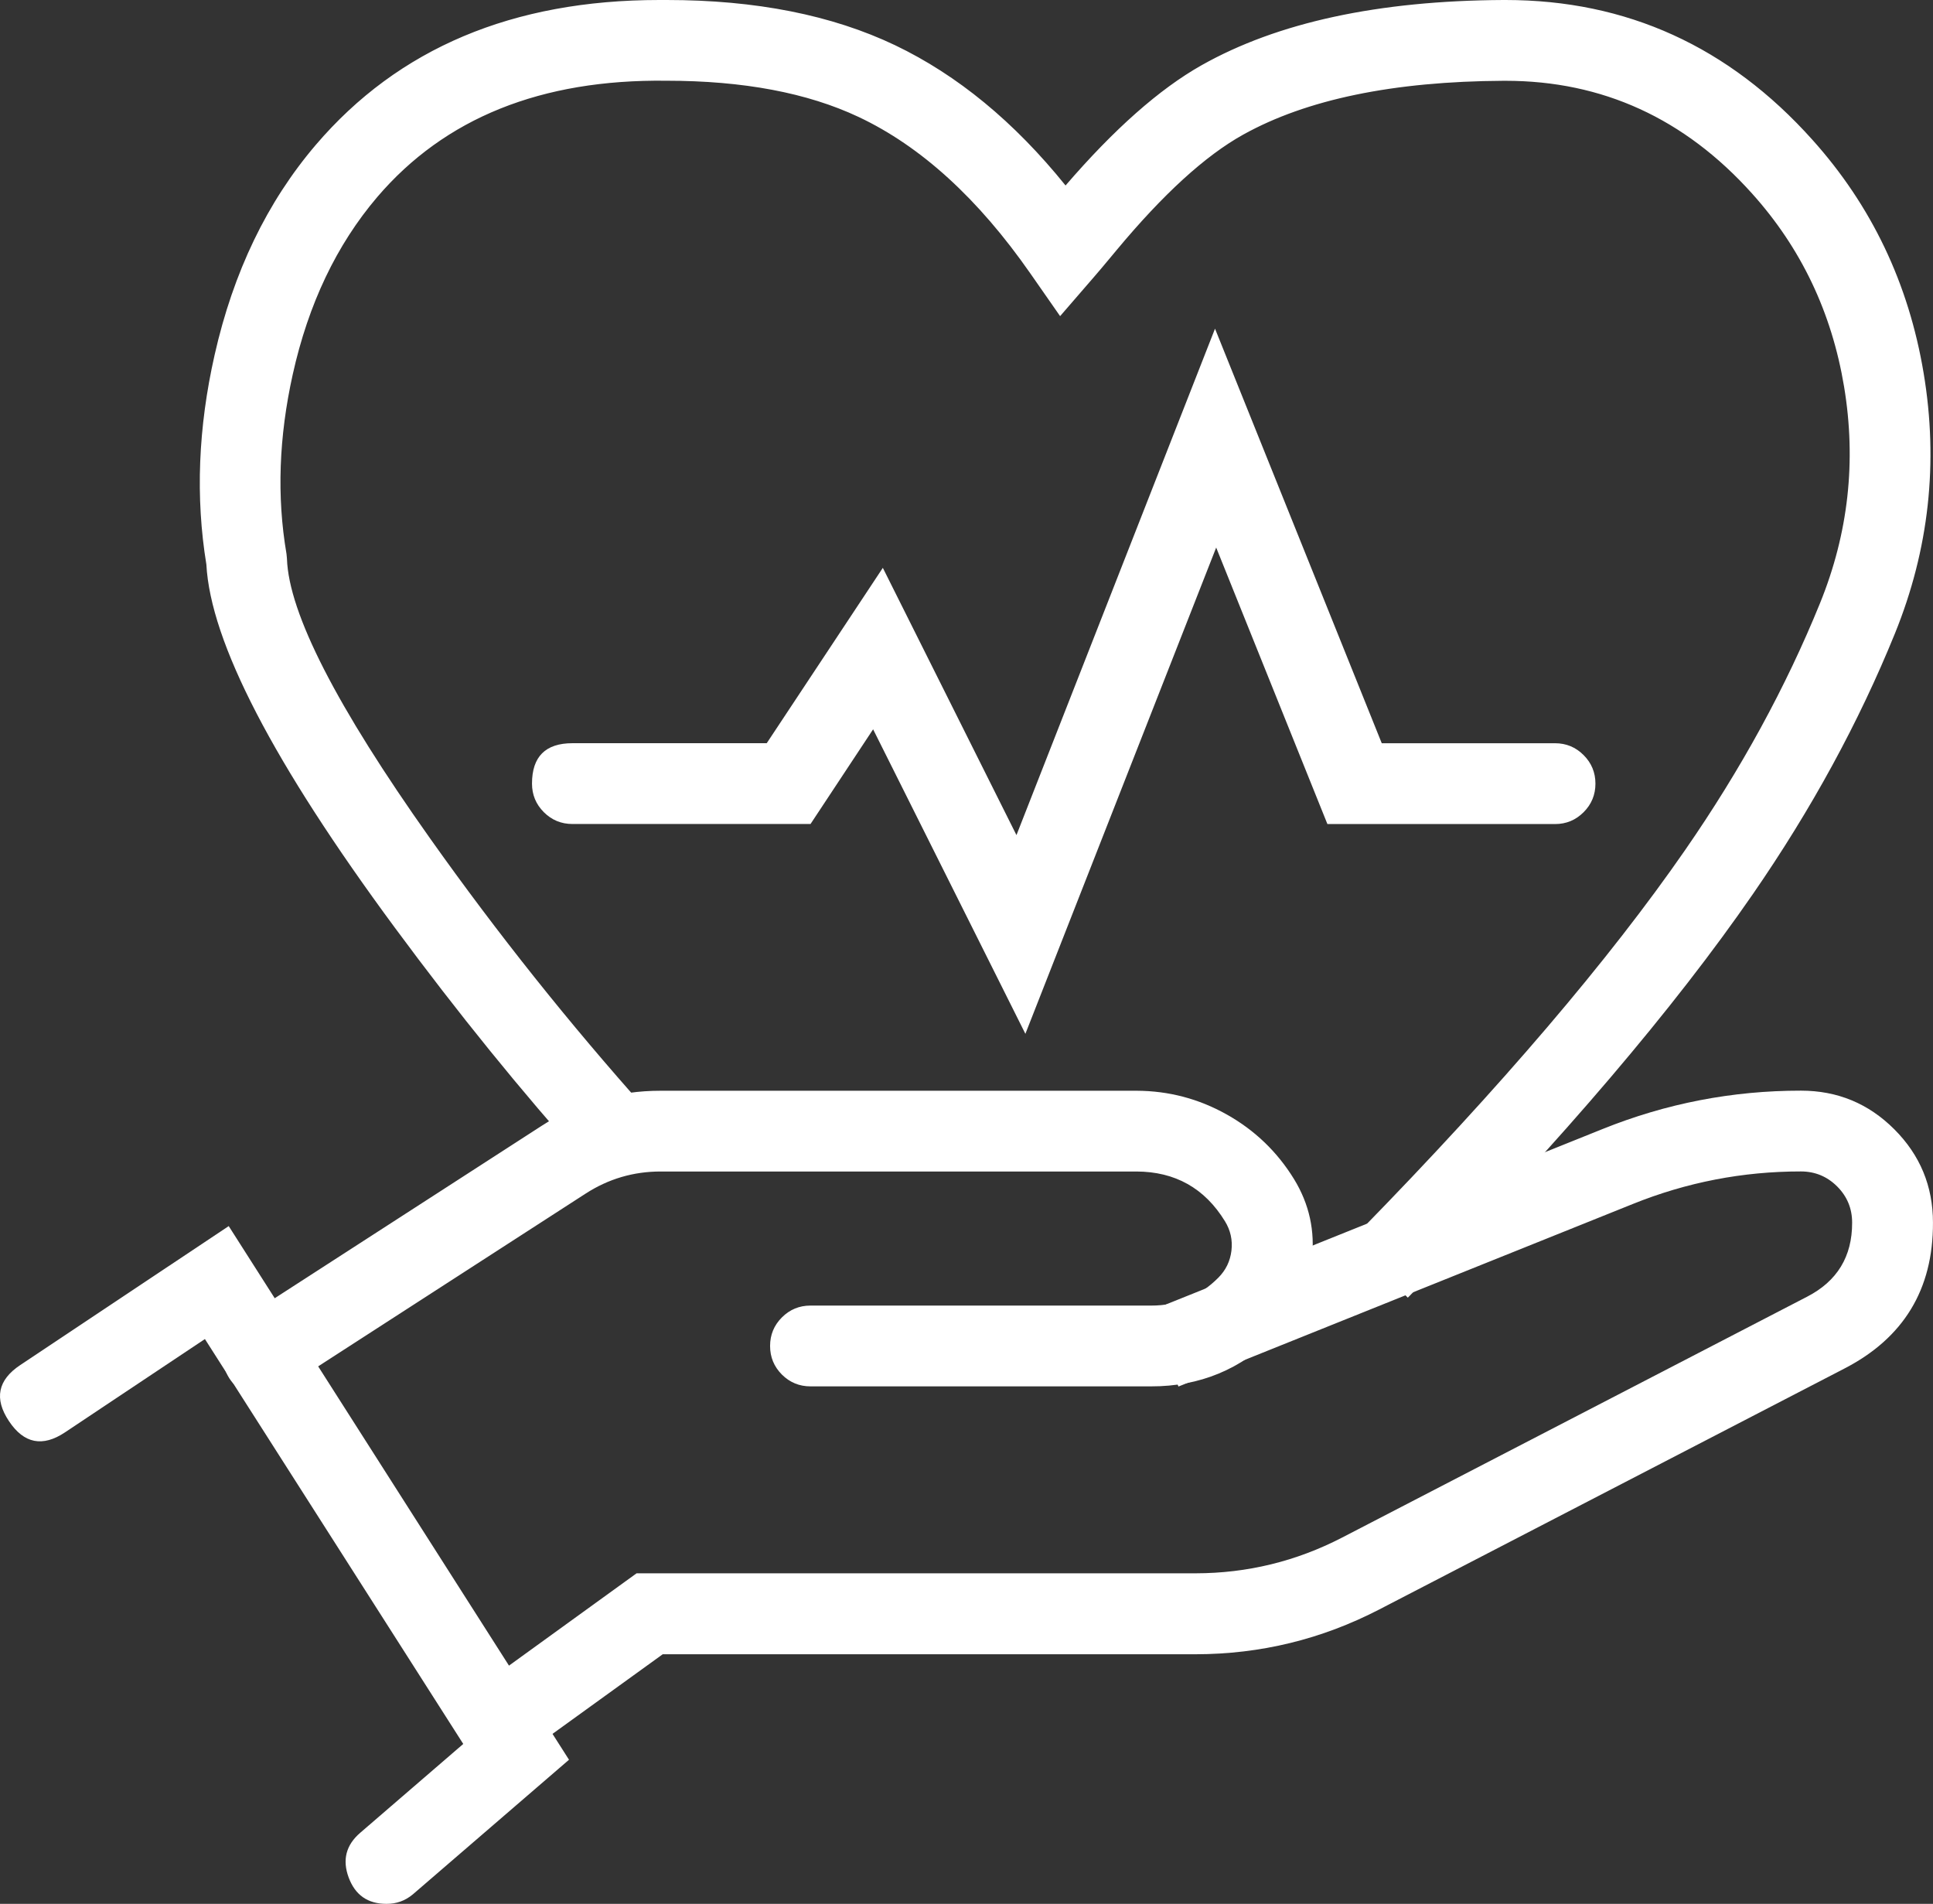 <svg xmlns="http://www.w3.org/2000/svg" xmlns:xlink="http://www.w3.org/1999/xlink" fill="none" version="1.1" width="61.071" height="60.138" viewBox="0 0 61.071 60.138"><rect x="0" y="0" width="61.071" height="60.138" fill="#333333" stroke="none"/><g><g><path d="M12.213,59.638C11.888,59.638,11.598,59.436,11.485,59.132C11.372,58.827,11.46,58.484,11.706,58.273L15.29,55.183L6.621,41.598L1.776,44.829C1.419,45.067,0.937,44.97,0.699,44.613C0.461,44.256,0.558,43.774,0.915,43.536L7.078,39.428L17.322,55.489L12.72,59.457C12.578,59.575,12.398,59.64,12.213,59.638Z" fill="#FFFFFF" fill-opacity="1"/><path d="M12.208,60.138Q12.679,60.142,13.04,59.841L13.046,59.836L17.977,55.586L7.226,38.729L0.638,43.12Q-0.425,43.828,0.283,44.89Q0.99,45.953,2.053,45.245L6.474,42.297L14.636,55.087L11.38,57.894Q10.707,58.473,11.016,59.306Q11.325,60.138,12.208,60.138ZM16.668,55.393L12.397,59.075Q12.319,59.139,12.218,59.138Q12.021,59.138,11.954,58.958Q11.887,58.777,12.032,58.652L15.944,55.279L6.768,40.899L1.498,44.413Q1.268,44.566,1.115,44.336Q0.962,44.106,1.192,43.952L6.931,40.127L16.668,55.393Z" fill-rule="evenodd" fill="#FFFFFF" fill-opacity="1"/></g><g><path d="M8.295,43.553C7.95,43.554,7.646,43.328,7.548,42.998C7.45,42.667,7.582,42.312,7.872,42.125L17.384,35.983C18.424,35.31,19.636,34.953,20.873,34.954L35.909,34.954C37.765,34.961,39.486,35.927,40.458,37.508C41.303,38.889,41.09,40.669,39.943,41.812C38.997,42.763,37.709,43.296,36.368,43.292L25.606,43.292C25.177,43.292,24.83,42.945,24.83,42.516C24.83,42.087,25.177,41.74,25.606,41.74L36.368,41.74C37.297,41.743,38.19,41.373,38.845,40.714C39.483,40.076,39.6,39.083,39.127,38.314C38.439,37.193,37.22,36.508,35.905,36.505L20.875,36.505C19.935,36.504,19.016,36.775,18.227,37.285L8.716,43.428C8.591,43.51,8.444,43.553,8.295,43.553Z" fill="#FFFFFF" fill-opacity="1"/><path d="M8.987,43.848Q8.988,43.847,8.99,43.846L18.499,37.705Q19.583,37.004,20.875,37.005L35.903,37.005Q37.74,37.01,38.701,38.576Q38.965,39.005,38.906,39.505Q38.847,40.004,38.49,40.361Q37.613,41.244,36.368,41.24L25.606,41.24Q25.077,41.24,24.703,41.614Q24.33,41.987,24.33,42.516Q24.33,43.045,24.703,43.419Q25.077,43.792,25.606,43.792L36.366,43.792Q38.672,43.798,40.296,42.166Q41.279,41.187,41.444,39.809Q41.609,38.431,40.884,37.246Q40.087,35.95,38.76,35.205Q37.433,34.459,35.909,34.454L20.874,34.454Q18.829,34.452,17.113,35.562L7.6,41.705Q6.797,42.223,7.069,43.14Q7.341,44.056,8.295,44.053Q8.672,44.053,8.987,43.848ZM17.956,36.865L8.444,43.008L8.442,43.009Q8.375,43.053,8.295,43.053Q8.087,43.054,8.028,42.856Q7.969,42.657,8.143,42.545L17.656,36.403Q19.124,35.452,20.873,35.454L35.909,35.454Q37.17,35.458,38.27,36.077Q39.371,36.695,40.032,37.77Q40.575,38.657,40.451,39.69Q40.327,40.723,39.59,41.457Q38.257,42.797,36.369,42.792L25.606,42.792Q25.491,42.792,25.41,42.711Q25.33,42.63,25.33,42.516Q25.33,42.24,25.606,42.24L36.368,42.24Q38.028,42.245,39.199,41.066Q39.8,40.466,39.899,39.621Q39.999,38.776,39.553,38.052Q38.97,37.101,37.996,36.554Q37.023,36.008,35.906,36.005L20.875,36.005Q19.288,36.004,17.956,36.865Z" fill-rule="evenodd" fill="#FFFFFF" fill-opacity="1"/></g><g><path d="M16.19,55.066L15.28,53.809L20.274,50.197L37.775,50.197C39.464,50.195,41.128,49.79,42.629,49.014L57.323,41.404C58.365,40.867,59.019,39.793,59.016,38.621C59.017,37.451,58.069,36.504,56.899,36.503C55.013,36.502,53.144,36.864,51.395,37.569L37.51,43.147L36.931,41.706L50.816,36.128C52.75,35.349,54.816,34.949,56.901,34.951C58.927,34.951,60.57,36.594,60.57,38.621C60.576,40.375,59.597,41.984,58.037,42.787L43.343,50.397C41.622,51.287,39.713,51.752,37.775,51.754L20.776,51.754L16.19,55.066Z" fill="#FFFFFF" fill-opacity="1"/><path d="M20.938,52.254L16.078,55.764L14.582,53.697L20.112,49.697L37.775,49.697Q40.223,49.694,42.399,48.57L57.093,40.96Q58.52,40.225,58.516,38.622Q58.517,37.951,58.043,37.477Q57.569,37.004,56.899,37.003Q54.141,37.001,51.582,38.033L37.232,43.797L36.281,41.428L50.63,35.664Q53.648,34.449,56.901,34.451Q58.628,34.451,59.849,35.672Q61.07,36.893,61.07,38.621Q61.08,41.784,58.266,43.232L43.573,50.841Q40.845,52.251,37.775,52.254L20.938,52.254ZM37.774,51.254L20.614,51.254L20.483,51.348L16.302,54.368L15.978,53.921L20.435,50.697L37.775,50.697Q40.467,50.694,42.858,49.458L57.553,41.848Q59.521,40.834,59.516,38.62Q59.517,37.537,58.75,36.77Q57.983,36.004,56.899,36.003Q53.947,36.001,51.208,37.105L37.787,42.497L37.581,41.983L51.003,36.592Q53.841,35.449,56.9,35.451Q58.214,35.451,59.142,36.379Q60.07,37.308,60.07,38.621Q60.078,41.175,57.808,42.342L43.113,49.953Q40.602,51.251,37.774,51.254Z" fill-rule="evenodd" fill="#FFFFFF" fill-opacity="1"/></g><g><path d="M32.341,31.428L27.645,22.039L25.339,25.528L18.085,25.528C17.656,25.528,17.308,25.181,17.308,24.752C17.308,24.323,17.656,23.976,18.085,23.976L24.492,23.976L27.832,18.934L32.169,27.607L38.393,11.736L43.318,23.977L49.13,23.977C49.558,23.977,49.906,24.325,49.906,24.753C49.906,25.182,49.558,25.53,49.13,25.53L42.276,25.53L38.419,15.942L32.341,31.428Z" fill="#FFFFFF" fill-opacity="1"/><path d="M38.424,17.296L32.396,32.656L27.585,23.037L25.608,26.028L18.085,26.028Q17.556,26.028,17.182,25.655Q16.808,25.281,16.808,24.752Q16.808,23.476,18.085,23.476L24.224,23.476L27.892,17.937L32.114,26.379L38.387,10.382L43.655,23.477L49.13,23.477Q49.658,23.477,50.032,23.851Q50.406,24.225,50.406,24.753Q50.406,25.282,50.032,25.656Q49.658,26.03,49.13,26.03L41.938,26.03L38.424,17.296ZM42.614,25.03L38.413,14.588L37.953,15.759L32.286,30.2L27.706,21.042L25.07,25.028L18.085,25.028Q17.97,25.028,17.889,24.947Q17.808,24.867,17.808,24.752Q17.808,24.476,18.085,24.476L24.761,24.476L27.771,19.931L32.224,28.836L38.399,13.09L42.98,24.477L49.13,24.477Q49.406,24.477,49.406,24.753Q49.406,25.03,49.13,25.03L42.614,25.03Z" fill-rule="evenodd" fill="#FFFFFF" fill-opacity="1"/></g><g><path d="M44.471,40.283L43.36,39.198C53.135,29.192,56.156,23.694,57.965,19.241C59.83,14.651,58.953,9.368,55.727,5.78C54.197,4.076,51.54,2.052,47.563,2.052L47.498,2.052C39.472,2.095,37.144,4.875,34.894,7.58C34.664,7.855,34.427,8.144,34.189,8.418L33.535,9.173L32.961,8.349C29.324,3.127,25.569,2.05,21.053,2.05C16.96,1.999,13.762,3.297,11.537,5.901C8.685,9.252,7.979,14.174,8.556,17.565L8.566,17.668C8.707,21.837,16.905,31.874,20.049,35.39L18.892,36.424C18.416,35.894,7.282,23.383,7.018,17.776C6.397,14.028,7.19,8.608,10.361,4.896C12.855,1.979,16.377,0.5,20.83,0.5L21.067,0.5C23.864,0.5,26.092,0.939,28.065,1.88C30.128,2.868,31.962,4.431,33.65,6.651L33.706,6.583C36.066,3.755,38.748,0.545,47.498,0.5L47.567,0.5C52.118,0.5,55.144,2.803,56.883,4.743C60.5,8.768,61.489,14.689,59.403,19.825C57.535,24.425,54.432,30.084,44.471,40.283Z" fill="#FFFFFF" fill-opacity="1"/><path d="M55.383,28.238Q58.156,24.223,59.867,20.013Q61.484,16.03,60.775,11.785Q60.065,7.536,57.255,4.409Q53.302,0,47.567,0L47.496,0Q41.562,0.031,37.96,2.062Q35.967,3.187,33.665,5.859Q31.233,2.843,28.28,1.429Q25.285,0,21.067,0L20.83,0Q13.889,0,9.981,4.572Q7.669,7.278,6.78,11.213Q6.001,14.659,6.52,17.829Q6.715,21.502,12.473,29.301Q15.456,33.34,18.52,36.758L18.853,37.13L20.755,35.429L20.422,35.056Q16.778,30.982,13.589,26.485Q9.153,20.228,9.066,17.651L9.065,17.636L9.052,17.499L9.049,17.481Q8.591,14.787,9.249,11.826Q9.99,8.49,11.917,6.226Q15.121,2.476,21.053,2.55Q24.695,2.55,27.124,3.693Q30.078,5.085,32.551,8.635L33.493,9.986L34.566,8.746Q34.75,8.535,35.109,8.103Q35.222,7.968,35.279,7.899Q37.482,5.251,39.273,4.255Q42.283,2.58,47.498,2.552L47.563,2.552Q52.156,2.552,55.355,6.114Q57.677,8.696,58.262,12.216Q58.847,15.74,57.502,19.052Q55.886,23.029,53.239,26.852Q49.629,32.066,43.002,38.848L42.653,39.206L44.479,40.99L44.828,40.632Q51.642,33.657,55.383,28.238ZM59.789,11.95Q60.451,15.916,58.94,19.637Q57.271,23.744,54.56,27.67Q50.963,32.88,44.462,39.575L44.067,39.189Q50.499,32.566,54.061,27.422Q56.771,23.507,58.428,19.429Q59.88,15.855,59.248,12.053Q58.615,8.244,56.098,5.446Q52.602,1.552,47.563,1.552L47.498,1.552Q42.021,1.581,38.787,3.381Q36.832,4.468,34.51,7.26Q34.454,7.327,34.34,7.464Q33.988,7.887,33.812,8.089L33.578,8.36L33.371,8.063Q30.746,4.294,27.55,2.789Q24.919,1.55,21.053,1.55Q14.665,1.47,11.157,5.577Q9.068,8.03,8.272,11.61Q7.574,14.752,8.06,17.631L8.067,17.701Q8.177,20.58,12.774,27.063Q15.849,31.401,19.344,35.349L18.932,35.718Q16.07,32.489,13.278,28.707Q7.676,21.12,7.517,17.752L7.516,17.723L7.511,17.694Q7.016,14.704,7.755,11.433Q8.59,7.739,10.742,5.221Q14.35,1,20.83,1L21.067,1Q25.058,1,27.849,2.332Q30.818,3.753,33.252,6.953L33.632,7.453L34.09,6.903Q36.47,4.051,38.451,2.933Q41.827,1.029,47.501,1L47.567,1Q52.855,1,56.51,5.076Q59.127,7.988,59.789,11.95Z" fill-rule="evenodd" fill="#FFFFFF" fill-opacity="1"/></g></g></svg>